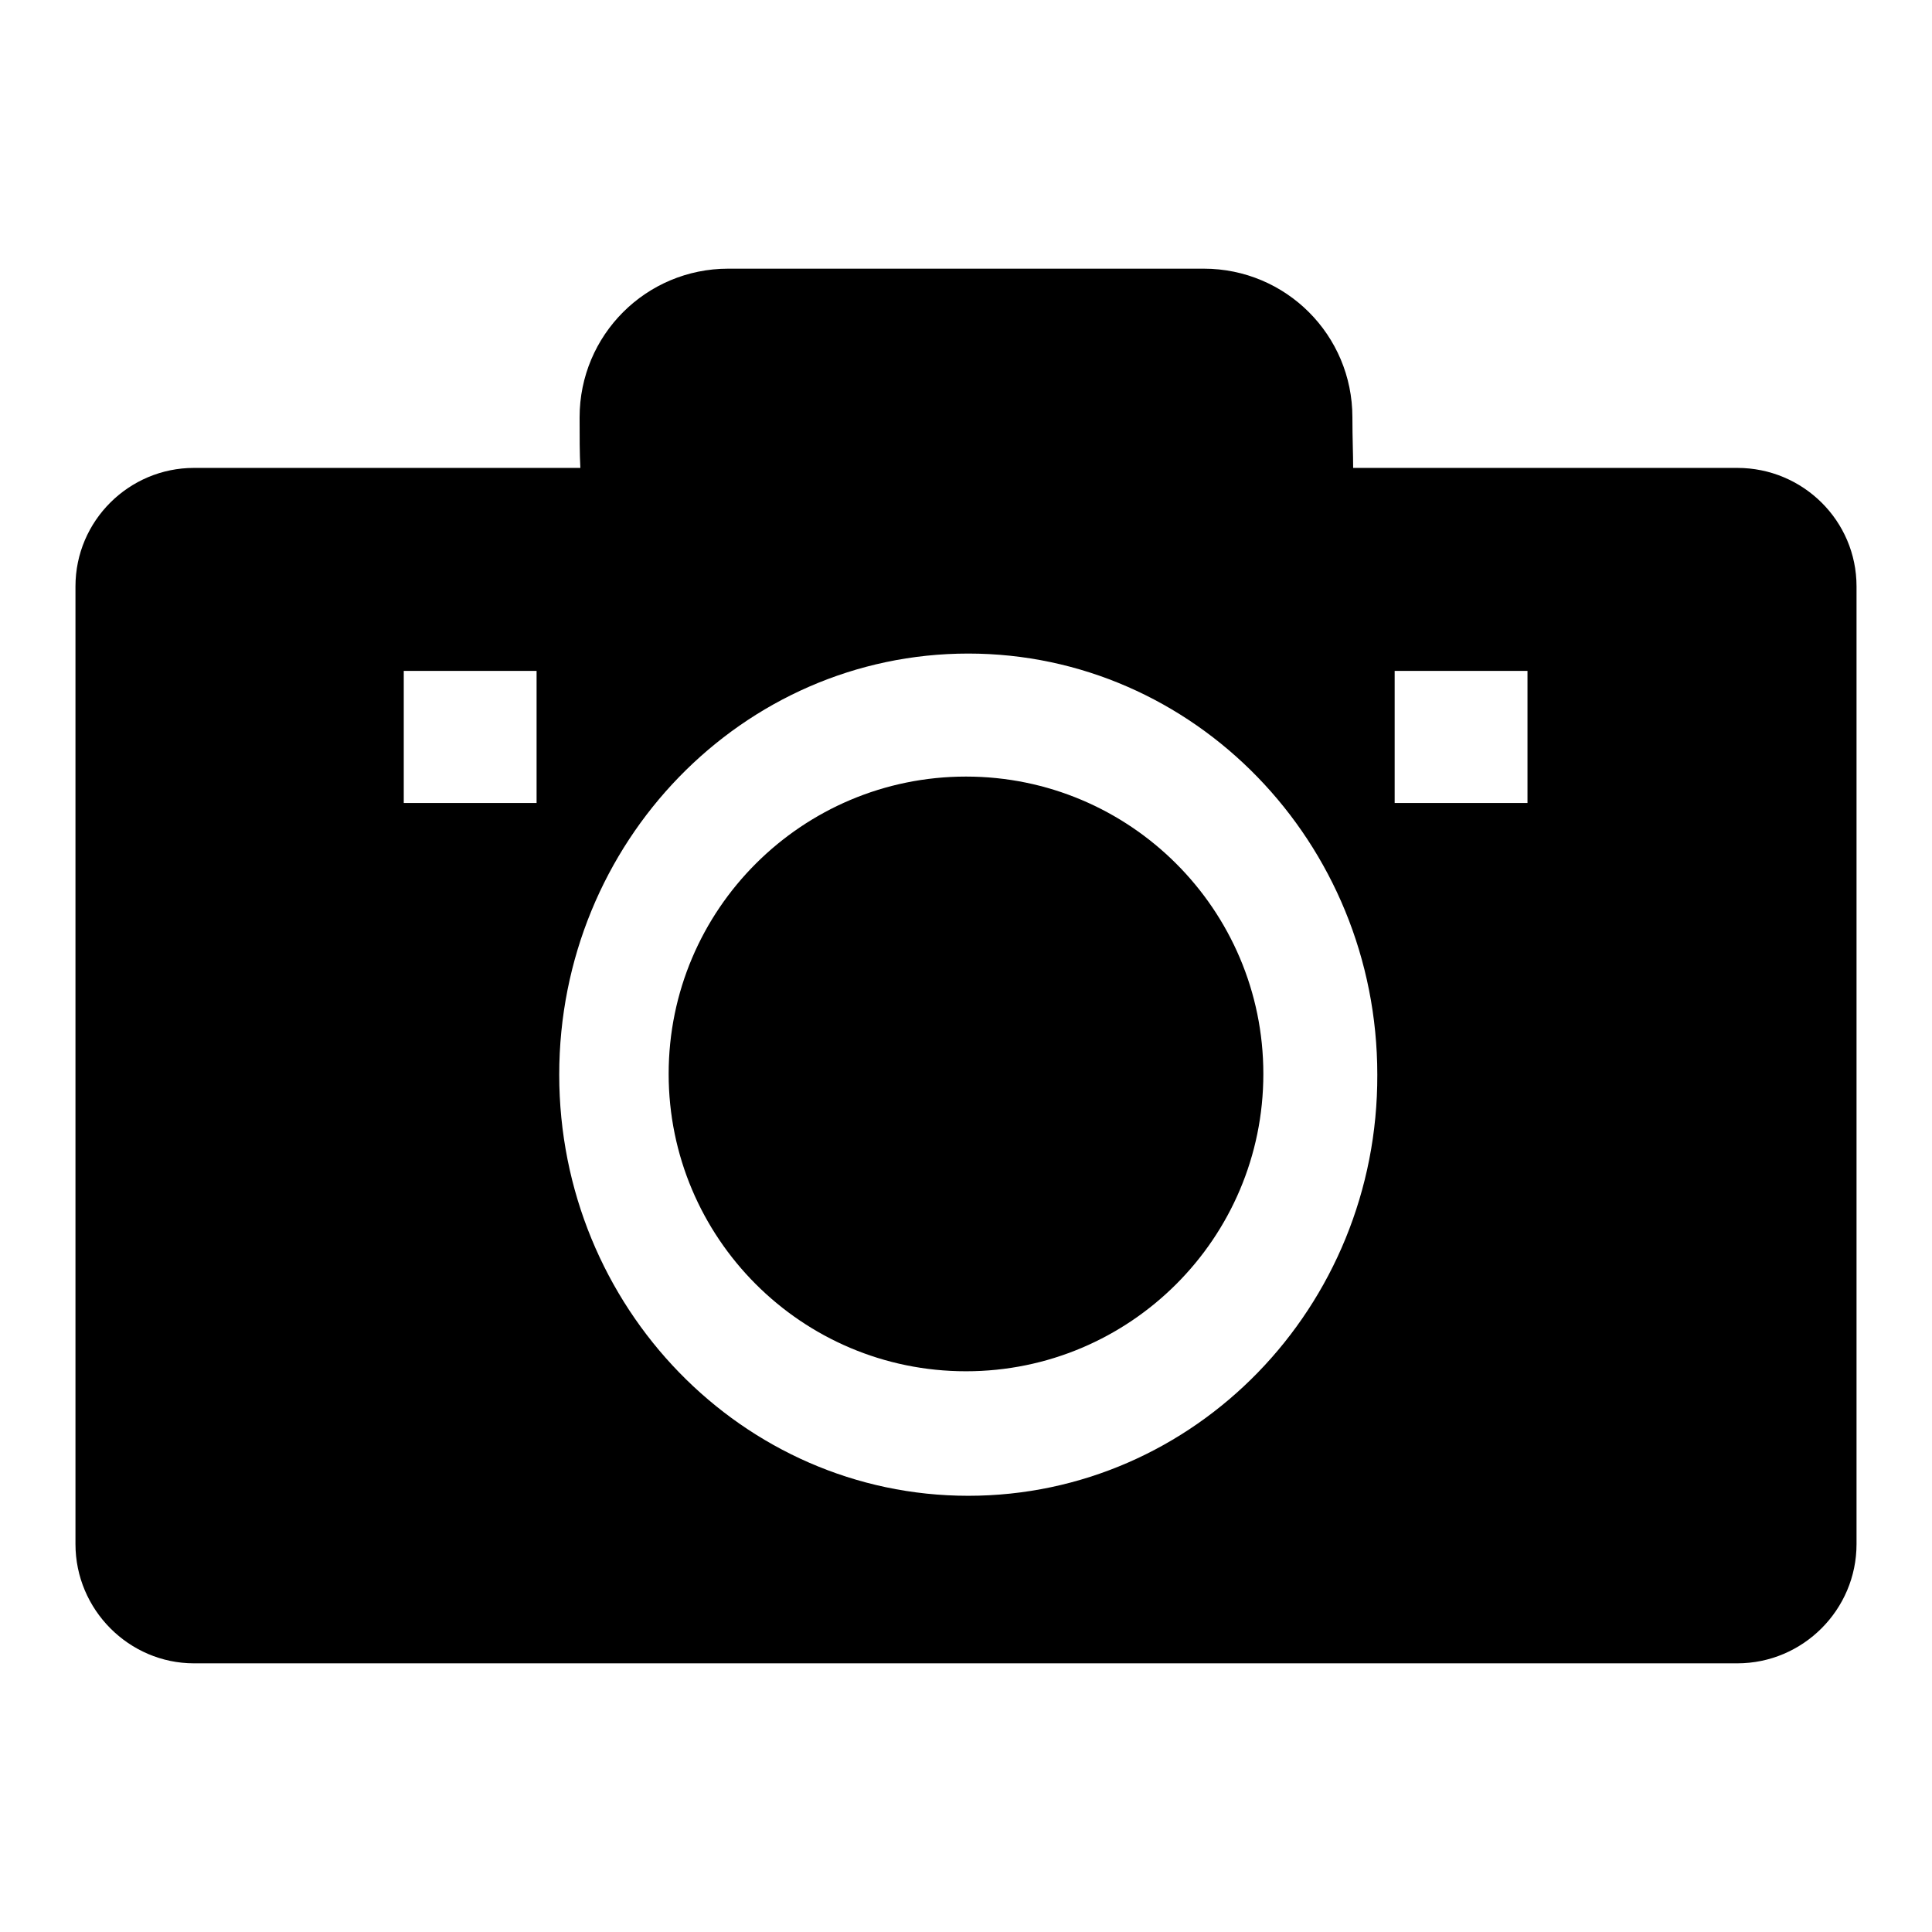 <?xml version="1.0" encoding="utf-8"?>
<!-- Svg Vector Icons : http://www.onlinewebfonts.com/icon -->
<!DOCTYPE svg PUBLIC "-//W3C//DTD SVG 1.1//EN" "http://www.w3.org/Graphics/SVG/1.1/DTD/svg11.dtd">
<svg version="1.1" xmlns="http://www.w3.org/2000/svg" xmlns:xlink="http://www.w3.org/1999/xlink" x="0px" y="0px" viewBox="0 0 256 256" enable-background="new 0 0 256 256" xml:space="preserve">
<g><g><path fill="#000000" d="M128,102.9c-21.7,0-39.4,17.6-39.4,39.4c0,21.7,17.6,39.4,39.4,39.4c21.7,0,39.4-17.6,39.4-39.4C167.4,120.5,149.7,102.9,128,102.9L128,102.9z M230.2,62h-50.9c0-1.8-0.1-4-0.1-6.7c0-10.9-8.8-19.7-19.7-19.7h-63c-10.9,0-19.7,8.8-19.7,19.7c0,2.6,0,4.8,0.1,6.7H25.7C17.1,62,10,69,10,77.7v126.9c0,8.7,7.1,15.8,15.7,15.8h204.5c8.7,0,15.8-7.1,15.8-15.8V77.7C246,69,238.9,62,230.2,62z M71.1,106.4H53.5V88.9h17.6V106.4L71.1,106.4z M128.3,198.2c-29.9,0-54.2-25-54.2-55.8c0-30.8,24.3-55.8,54.2-55.8c29.9,0,54.2,25,54.2,55.8C182.6,173.2,158.3,198.2,128.3,198.2z M202.4,106.4h-17.6V88.9h17.6V106.4L202.4,106.4z"/></g></g>
</svg>